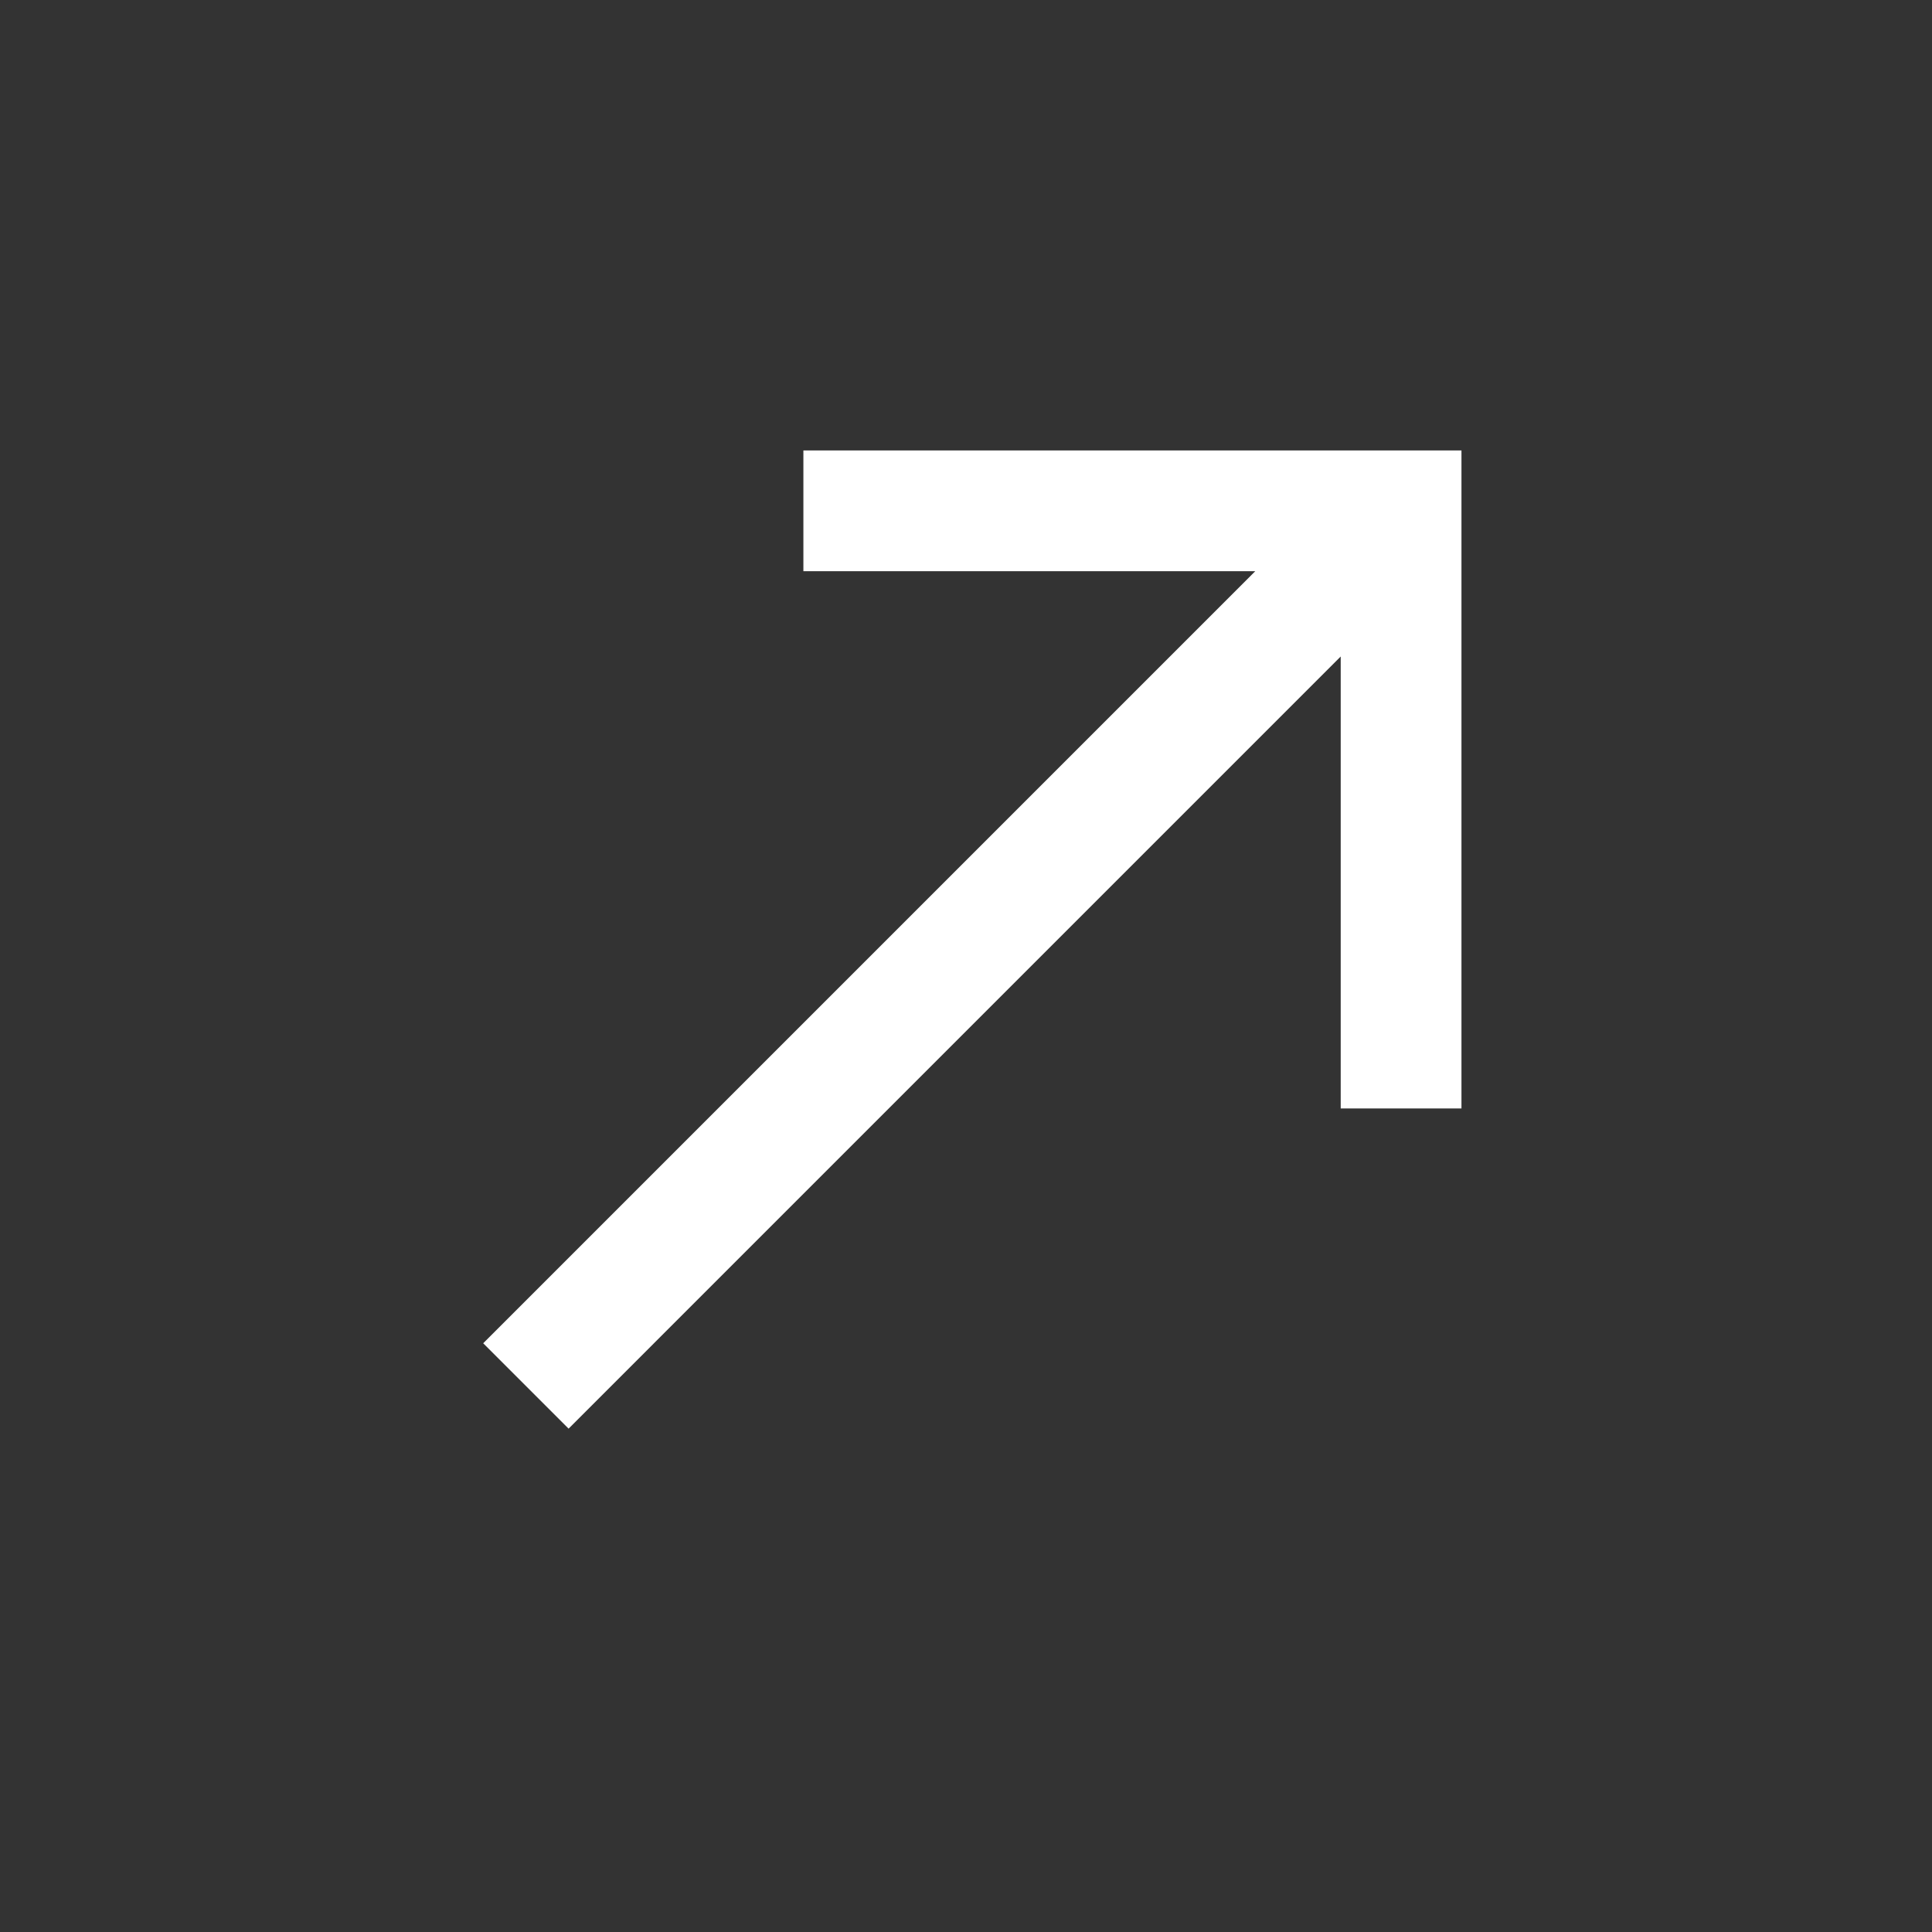 <svg width="30" height="30" viewBox="0 0 30 30" fill="none" xmlns="http://www.w3.org/2000/svg">
<rect x="0" y="0" width="30" height="30" fill="#333333" stroke="none"/>
<path d="M8.166 21.521L21.424 8.263M21.756 17.212V7.932H12.475" stroke="white" stroke-width="1.875"/>
</svg>
